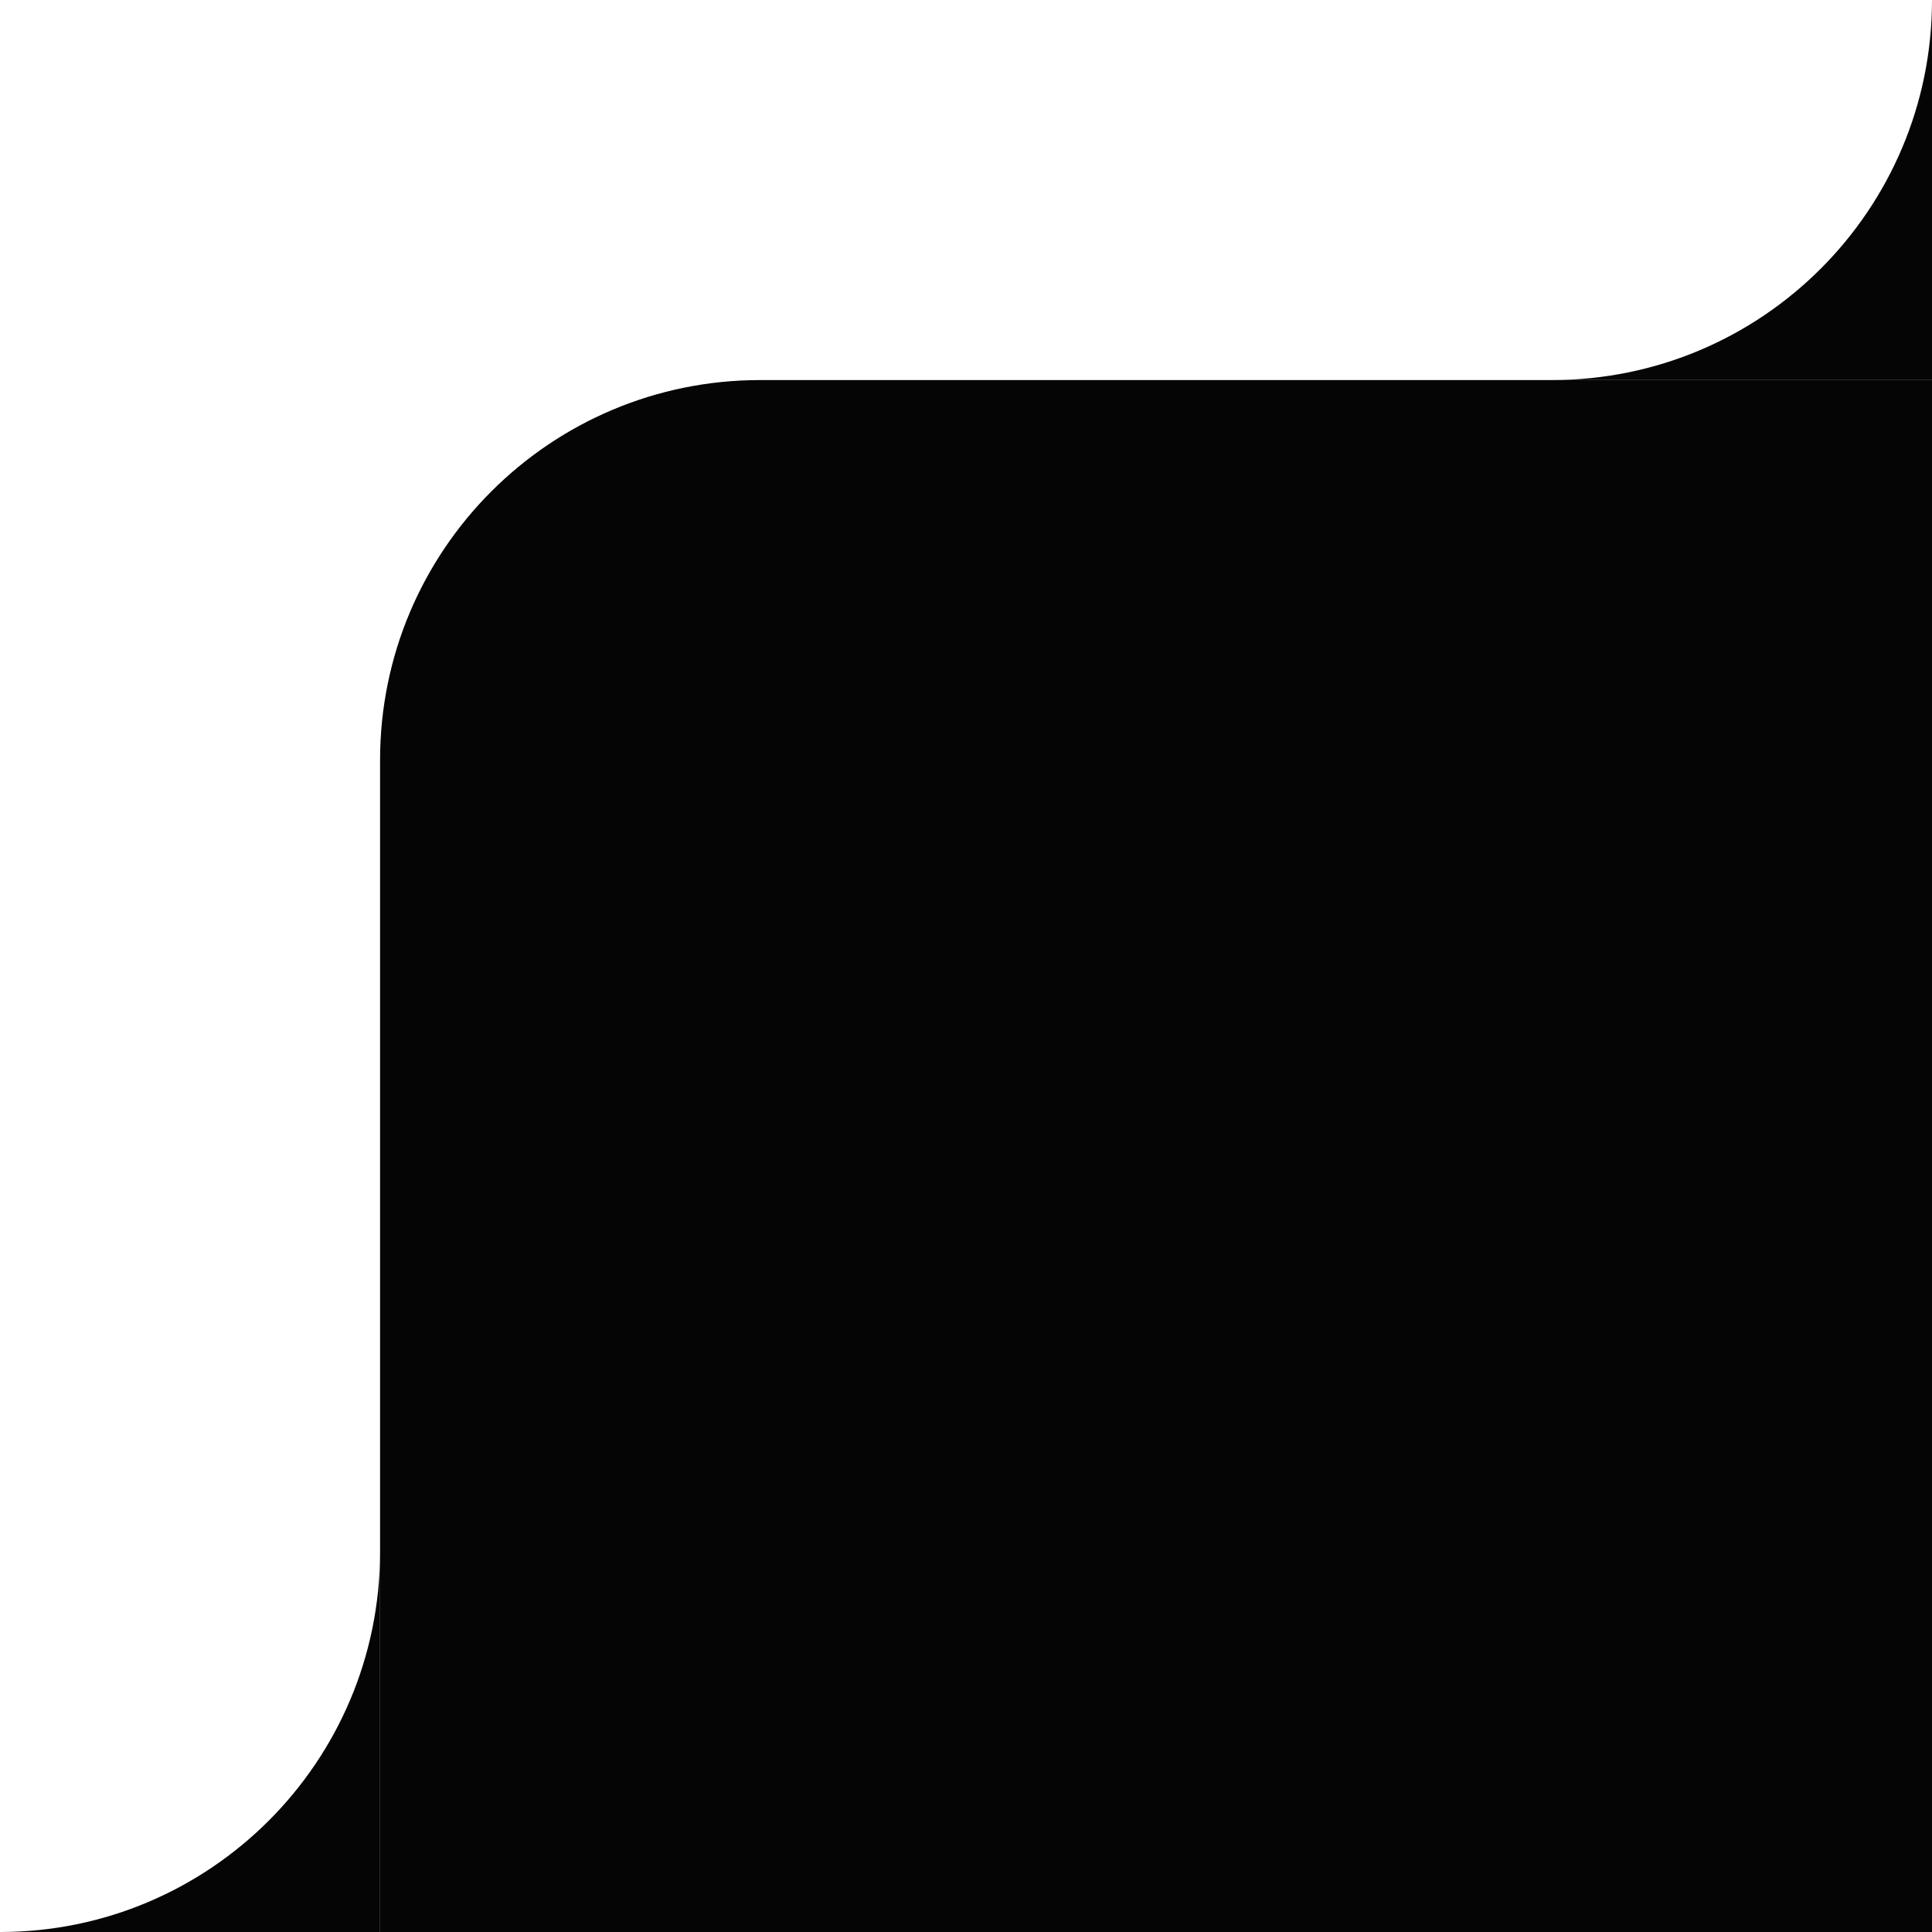 <svg width="122" height="122" fill="none" xmlns="http://www.w3.org/2000/svg"><path fill-rule="evenodd" clip-rule="evenodd" d="M98 24h24V0c0 13.255-10.745 24-24 24Z" fill="#050505"/><g clip-path="url('#clip0_6_94')" fill="#050505"><path fill-rule="evenodd" clip-rule="evenodd" d="M0 122h24V98c0 13.255-10.745 24-24 24Z"/><path d="M24 48c0-13.255 10.745-24 24-24h74v98H24V48Z"/></g><defs><clipPath id="clip0_6_94"><path fill="#fff" transform="translate(0 24)" d="M0 0h122v98H0z"/></clipPath></defs></svg>